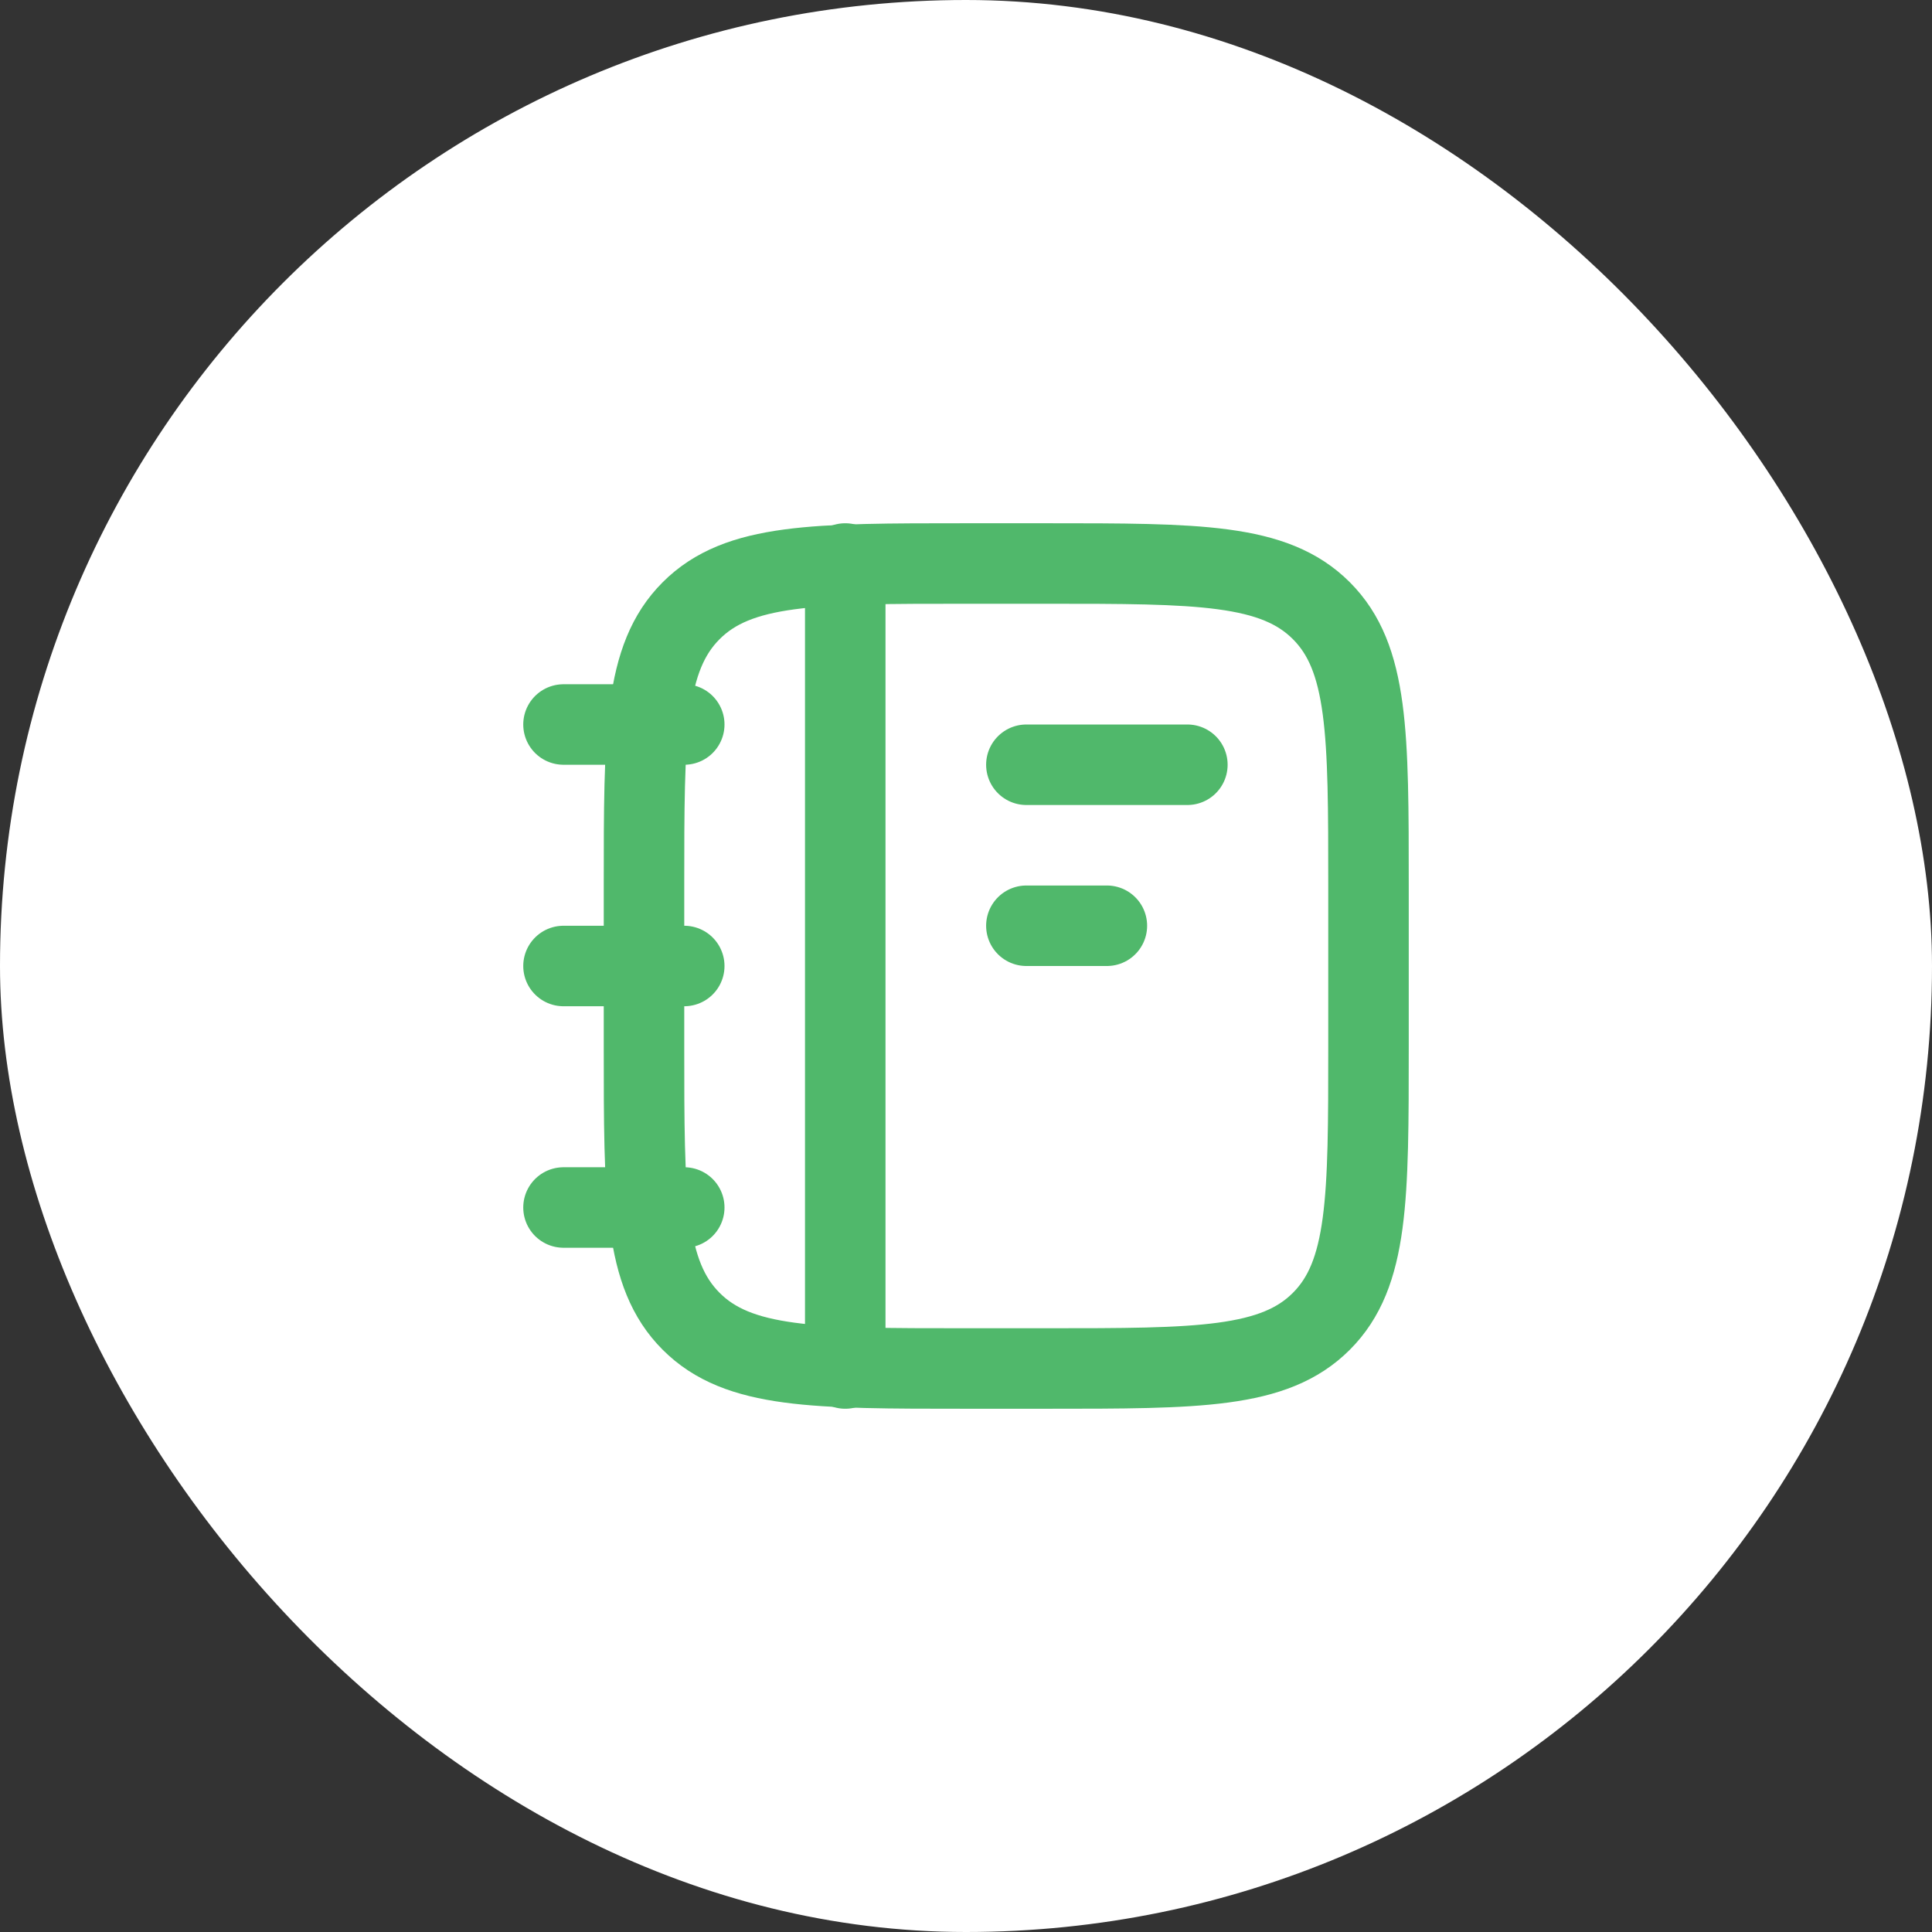 <svg width="48" height="48" viewBox="0 0 48 48" fill="none" xmlns="http://www.w3.org/2000/svg">
<rect x="0" y="0" width="48" height="48" fill="#333333" stroke="none"/>
<rect width="48" height="48" rx="24" fill="white"/>
<path d="M34 26V22C34 18.229 34 16.343 32.828 15.172C31.657 14 29.771 14 26 14H24C20.229 14 18.343 14 17.172 15.172C16 16.343 16 18.229 16 22V26C16 29.771 16 31.657 17.172 32.828C18.343 34 20.229 34 24 34H26C29.771 34 31.657 34 32.828 32.828C34 31.657 34 29.771 34 26Z" stroke="#50B86B" stroke-width="2"/>
<path d="M17 18H14M17 24H14M17 30H14" stroke="#50B86B" stroke-width="2" stroke-linecap="round" stroke-linejoin="round"/>
<path d="M29.5 19H25.5M27.5 23H25.5" stroke="#50B86B" stroke-width="2" stroke-linecap="round" stroke-linejoin="round"/>
<path d="M21 34V14" stroke="#50B86B" stroke-width="2" stroke-linecap="round" stroke-linejoin="round"/>
</svg>
